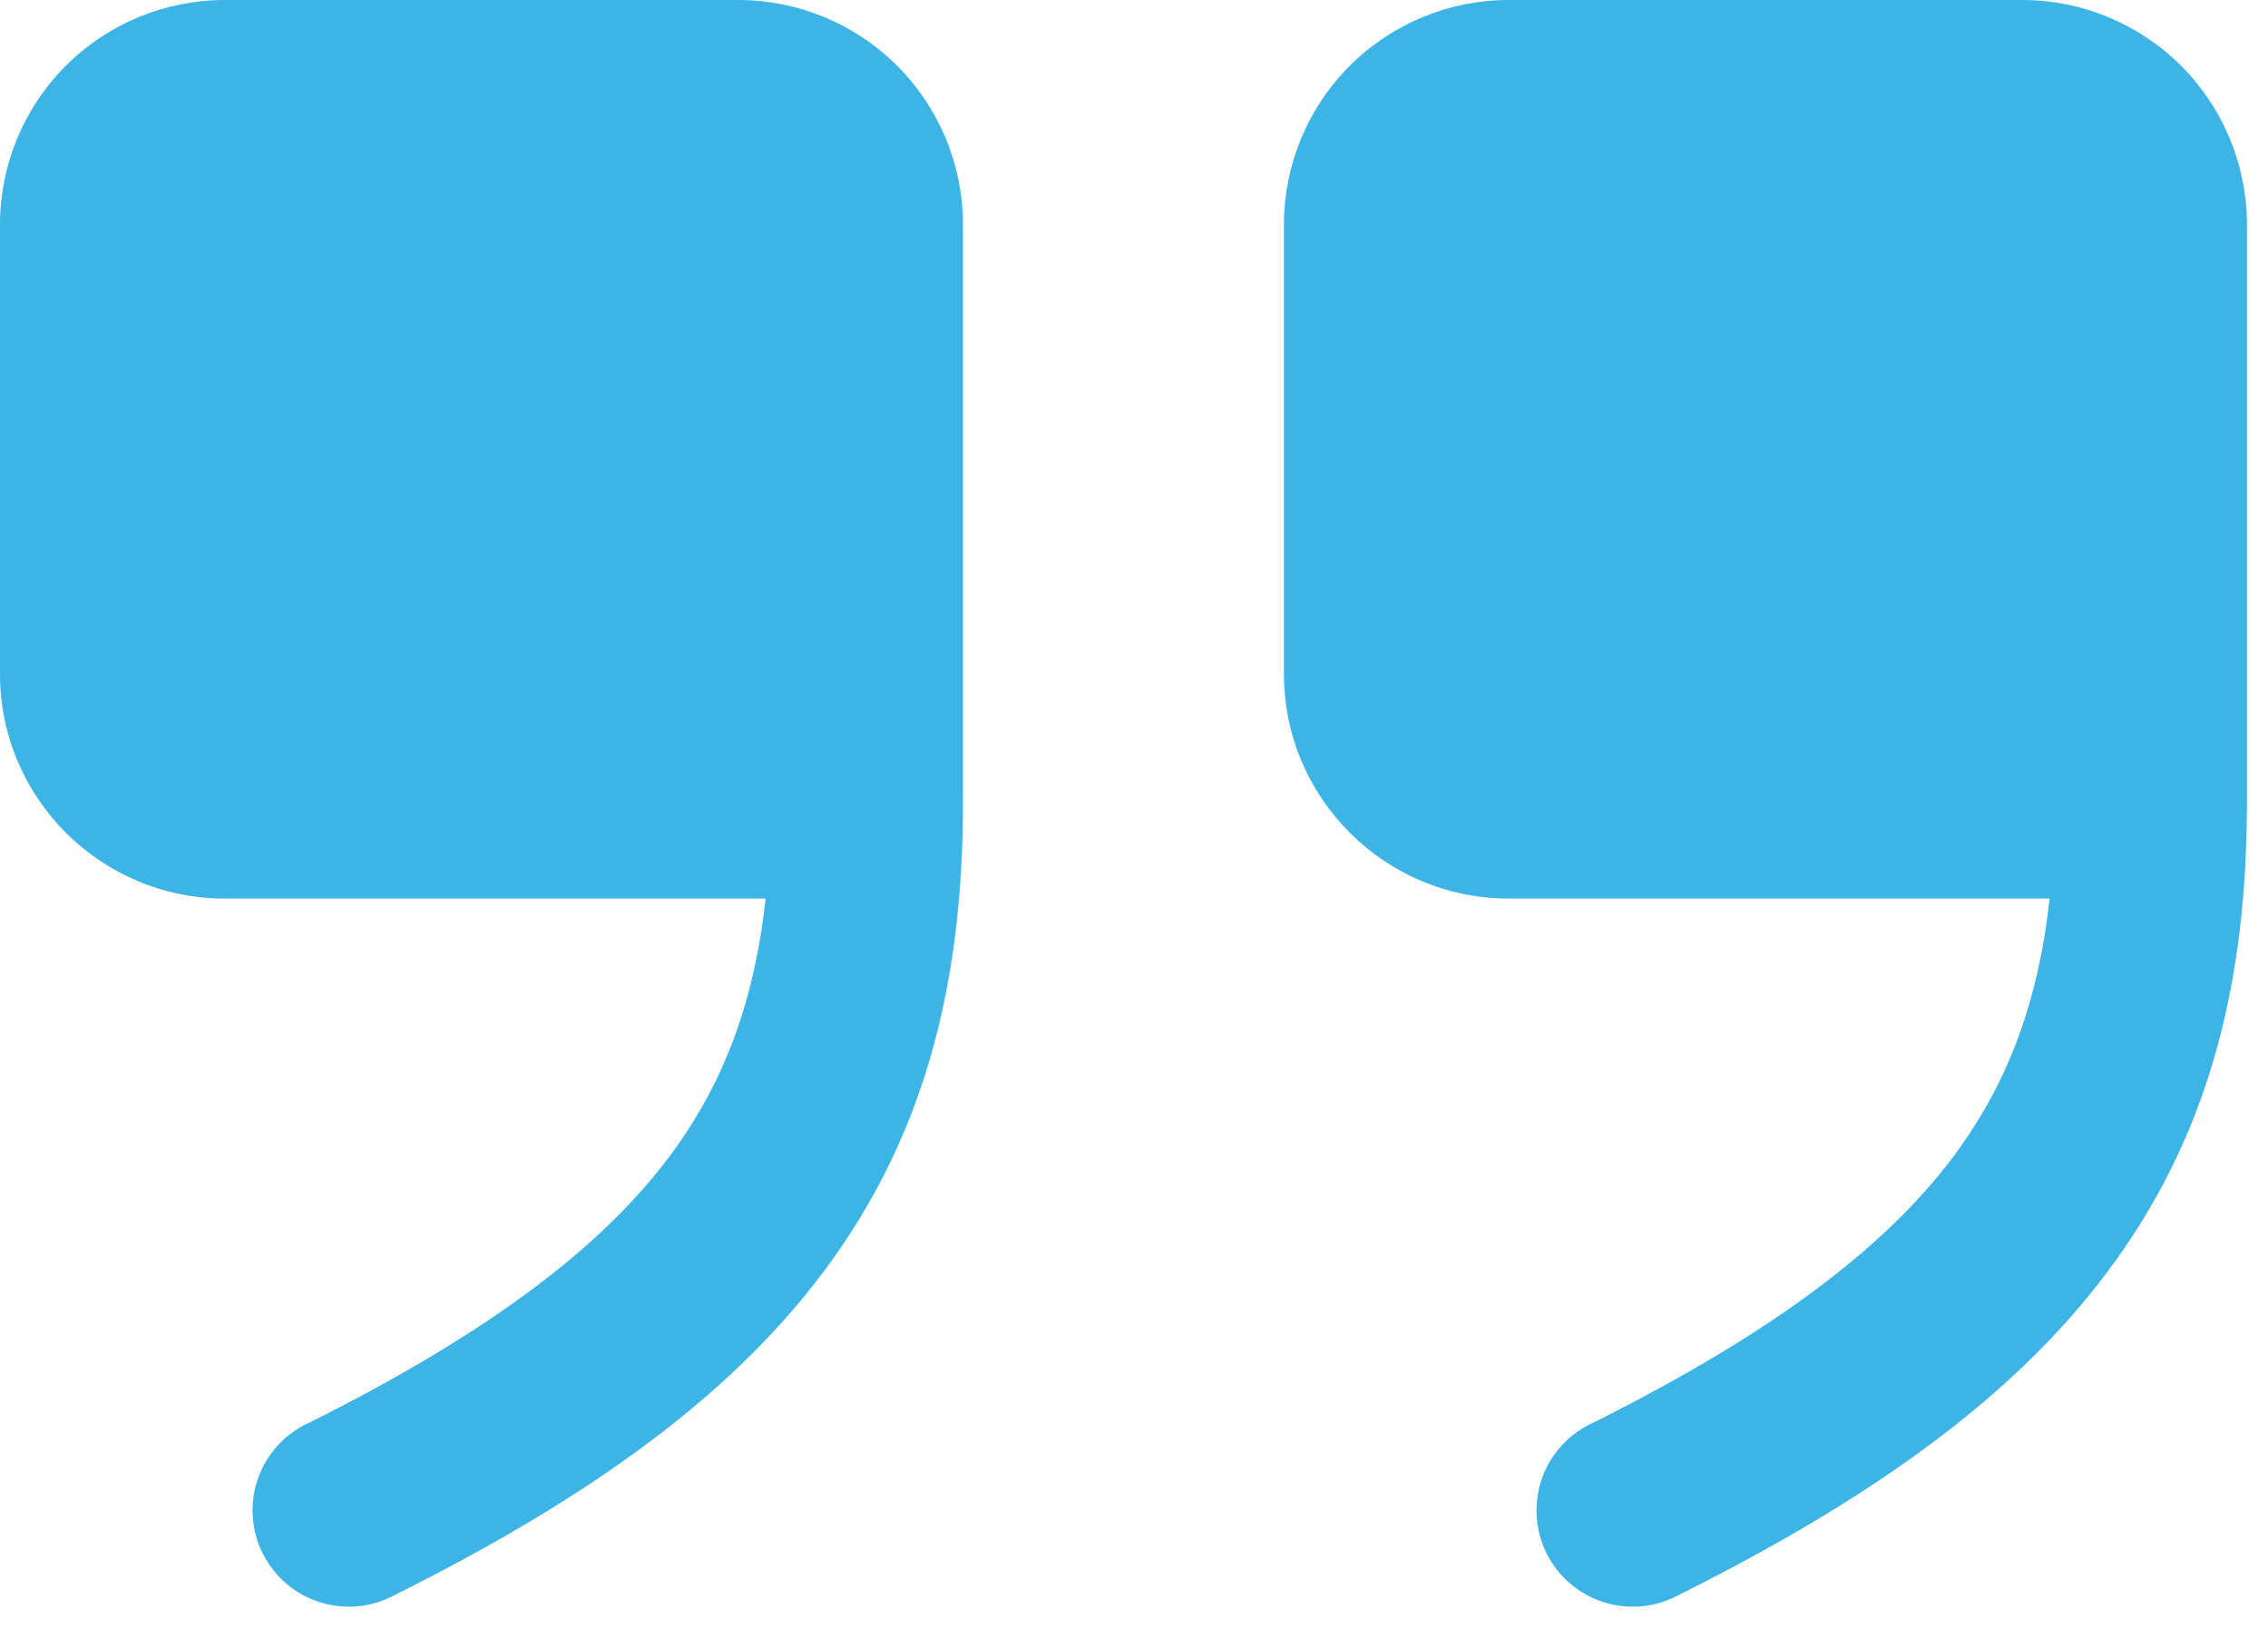 <svg width="54" height="39" viewBox="0 0 54 39" fill="none" xmlns="http://www.w3.org/2000/svg">
<path fill-rule="evenodd" clip-rule="evenodd" d="M18.229 21.399C17.972 23.765 17.288 25.655 16.095 27.33C14.496 29.565 11.816 31.653 7.383 33.872C7.098 33.997 6.842 34.179 6.63 34.406C6.418 34.633 6.254 34.9 6.149 35.192C6.043 35.485 5.998 35.795 6.017 36.105C6.035 36.415 6.116 36.719 6.255 36.996C6.394 37.274 6.588 37.521 6.825 37.722C7.062 37.922 7.337 38.072 7.634 38.163C7.931 38.254 8.244 38.284 8.553 38.251C8.862 38.217 9.16 38.121 9.431 37.969C14.169 35.602 17.602 33.105 19.825 29.99C22.09 26.823 22.928 23.255 22.928 19.107V5.35C22.928 3.931 22.364 2.57 21.361 1.567C20.358 0.564 18.997 0 17.578 0H5.35C3.931 0 2.57 0.564 1.567 1.567C0.564 2.57 0 3.931 0 5.35V16.049C0 19.003 2.397 21.399 5.35 21.399H18.229ZM48.8 21.399C48.543 23.765 47.858 25.655 46.666 27.33C45.067 29.565 42.386 31.653 37.953 33.872C37.669 33.997 37.413 34.179 37.201 34.406C36.989 34.633 36.825 34.9 36.719 35.192C36.614 35.485 36.569 35.795 36.587 36.105C36.605 36.415 36.686 36.719 36.825 36.996C36.964 37.274 37.158 37.521 37.395 37.722C37.633 37.922 37.908 38.072 38.205 38.163C38.502 38.254 38.814 38.284 39.123 38.251C39.432 38.217 39.731 38.121 40.002 37.969C44.74 35.602 48.173 33.105 50.395 29.99C52.661 26.823 53.498 23.255 53.498 19.107V5.35C53.498 3.931 52.935 2.57 51.931 1.567C50.928 0.564 49.567 0 48.149 0H35.92C34.502 0 33.141 0.564 32.137 1.567C31.134 2.57 30.57 3.931 30.57 5.35V16.049C30.57 19.003 32.967 21.399 35.92 21.399H48.8Z" fill="#3CB4E6"/>
</svg>
